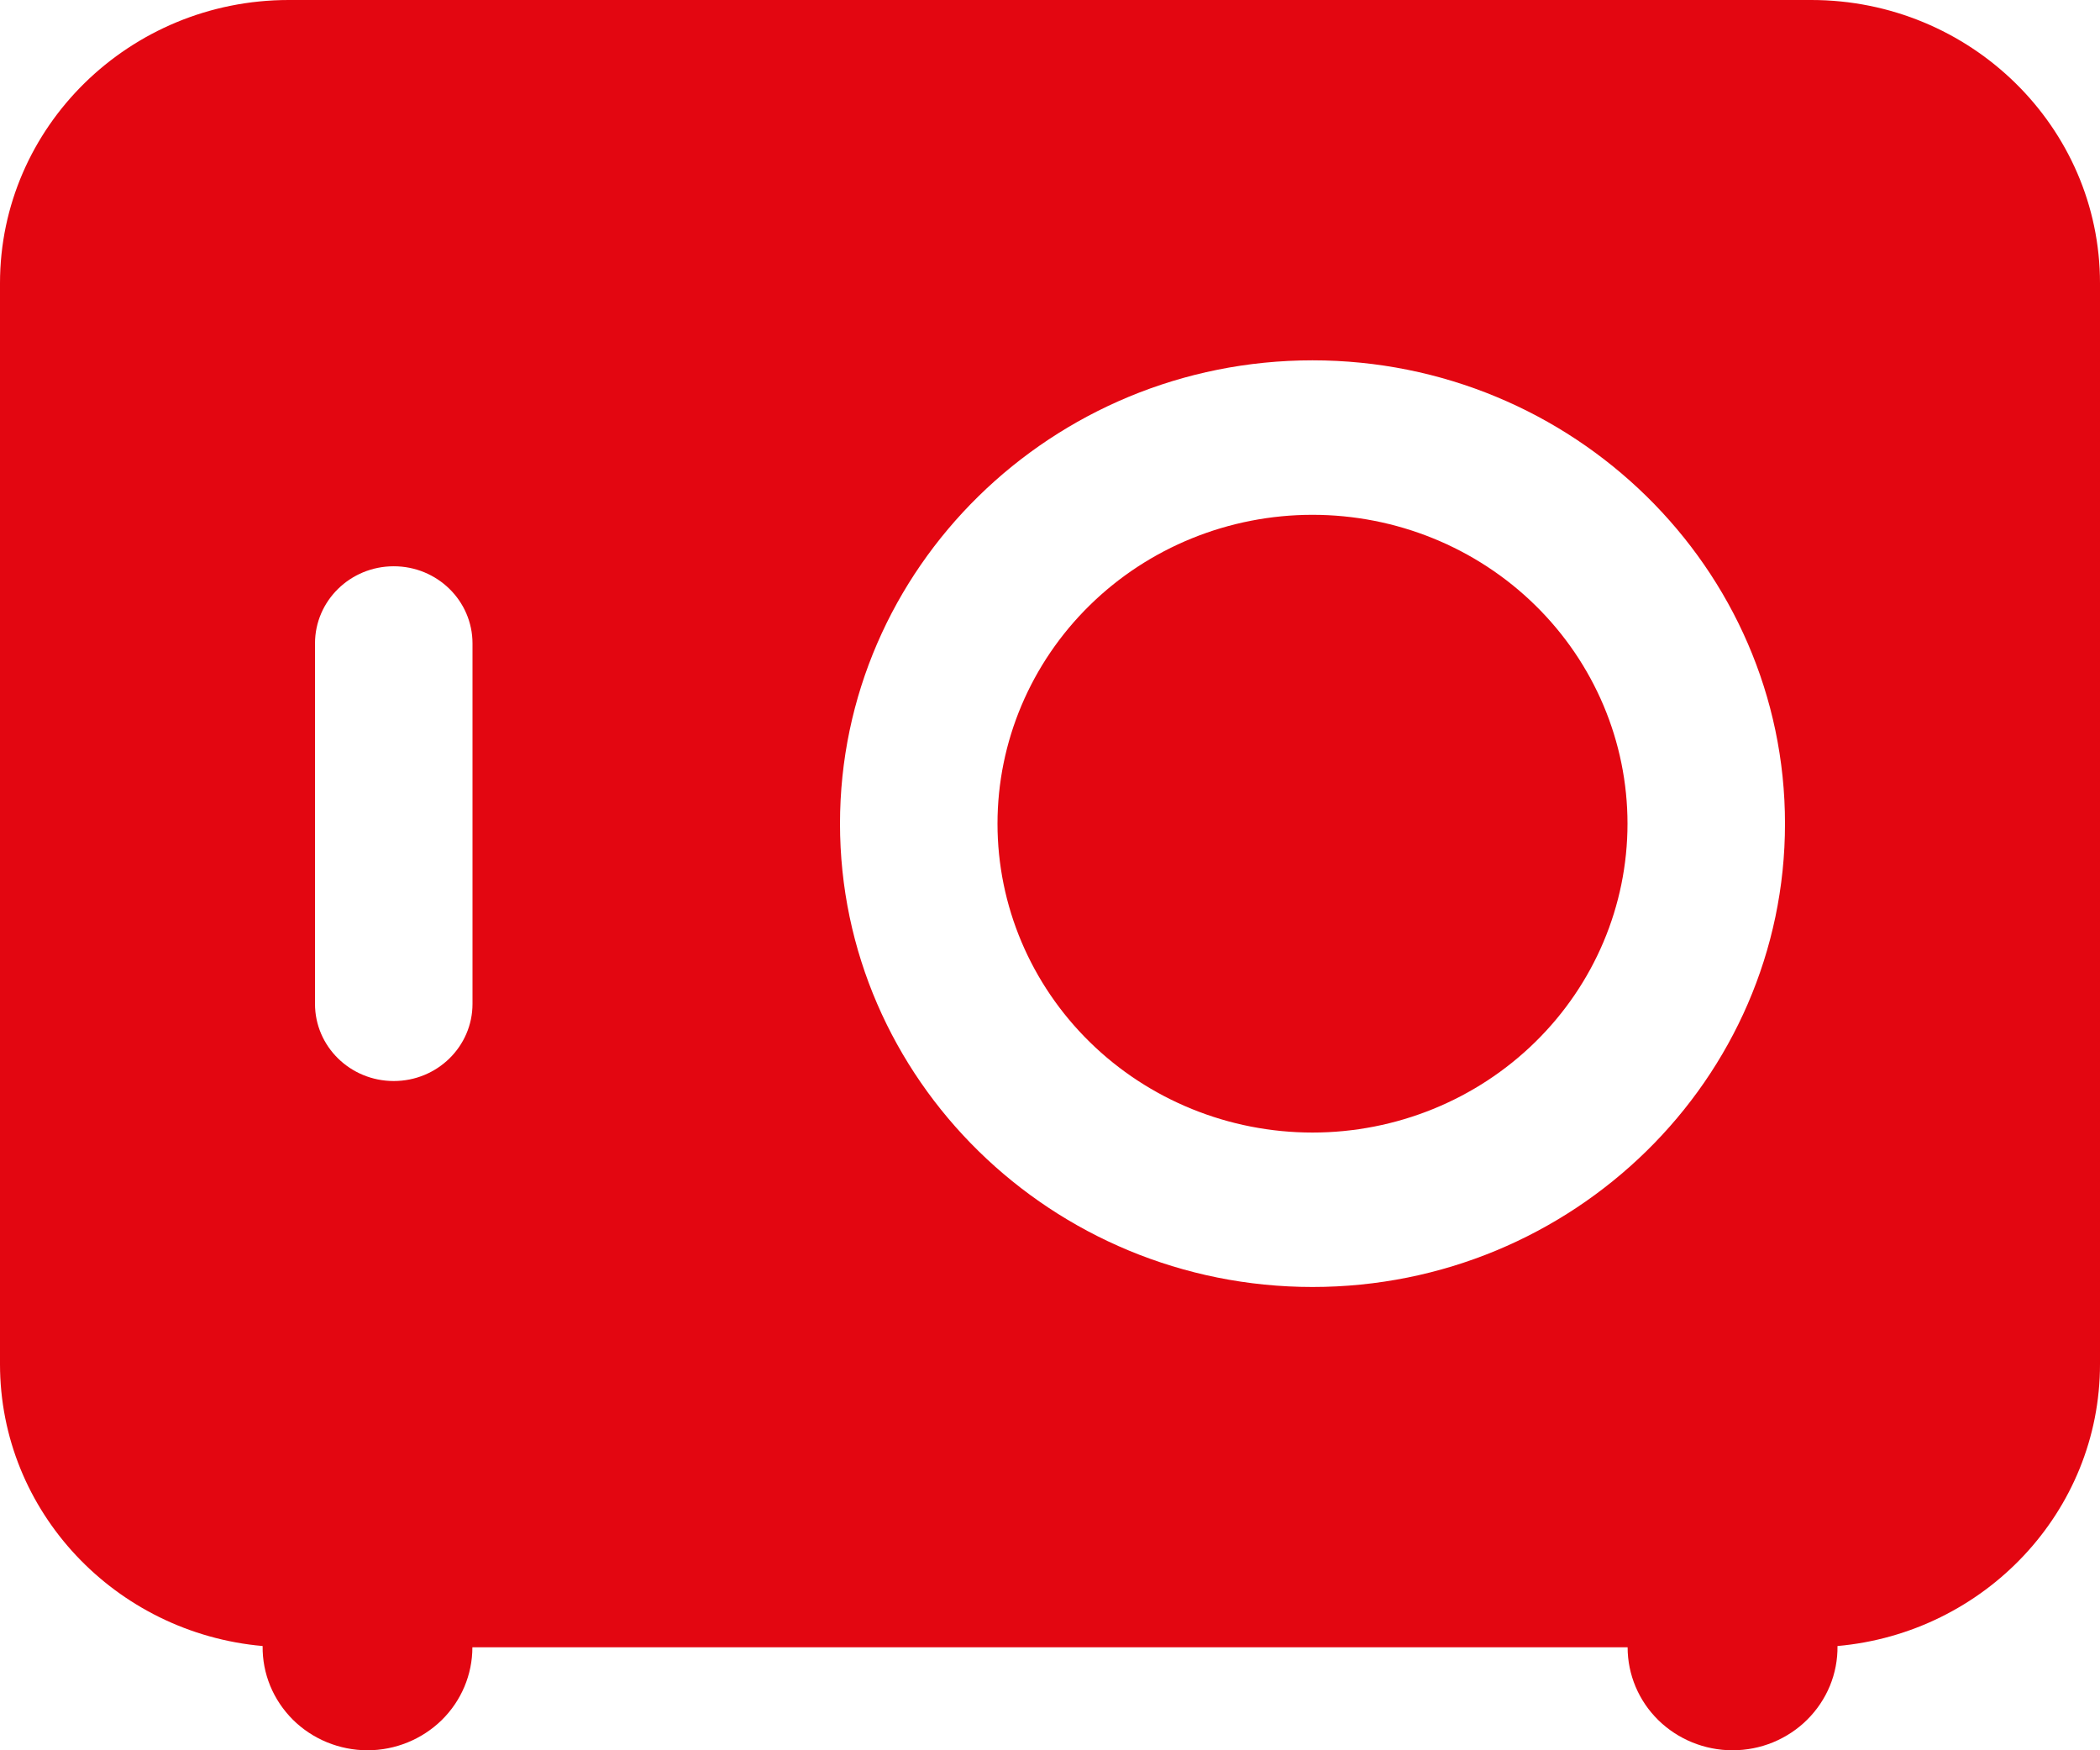 <svg width="36" height="30" viewBox="0 0 36 30" fill="none" xmlns="http://www.w3.org/2000/svg">
<path d="M4.95 0C2.22 0 0 2.177 0 4.853V23.382C0 25.91 1.981 27.99 4.502 28.213C4.499 28.446 4.543 28.678 4.632 28.895C4.721 29.111 4.853 29.308 5.02 29.475C5.187 29.641 5.387 29.773 5.606 29.863C5.826 29.953 6.062 30 6.3 30C6.777 30 7.234 29.813 7.572 29.483C7.909 29.152 8.098 28.703 8.098 28.235H27.902C27.902 28.703 28.091 29.152 28.428 29.483C28.765 29.813 29.223 30 29.7 30C29.938 30 30.174 29.954 30.394 29.864C30.614 29.773 30.814 29.642 30.981 29.475C31.148 29.309 31.28 29.112 31.37 28.895C31.459 28.678 31.503 28.447 31.5 28.213C34.02 27.989 36 25.91 36 23.382V4.853C36 2.177 33.78 0 31.05 0H4.95ZM22.5 6.176C26.966 6.176 30.6 9.739 30.6 14.118C30.6 18.496 26.966 22.059 22.5 22.059C18.034 22.059 14.4 18.496 14.4 14.118C14.4 9.739 18.034 6.176 22.5 6.176ZM22.5 8.824C21.068 8.824 19.694 9.381 18.682 10.374C17.669 11.367 17.1 12.714 17.1 14.118C17.1 15.522 17.669 16.868 18.682 17.861C19.694 18.854 21.068 19.412 22.5 19.412C23.932 19.412 25.306 18.854 26.318 17.861C27.331 16.868 27.9 15.522 27.9 14.118C27.9 12.714 27.331 11.367 26.318 10.374C25.306 9.381 23.932 8.824 22.5 8.824ZM6.75 9.706C7.496 9.706 8.1 10.298 8.1 11.029V17.206C8.1 17.937 7.496 18.529 6.75 18.529C6.004 18.529 5.4 17.937 5.4 17.206V11.029C5.4 10.298 6.004 9.706 6.75 9.706Z" fill="#E30611"/>
</svg>
